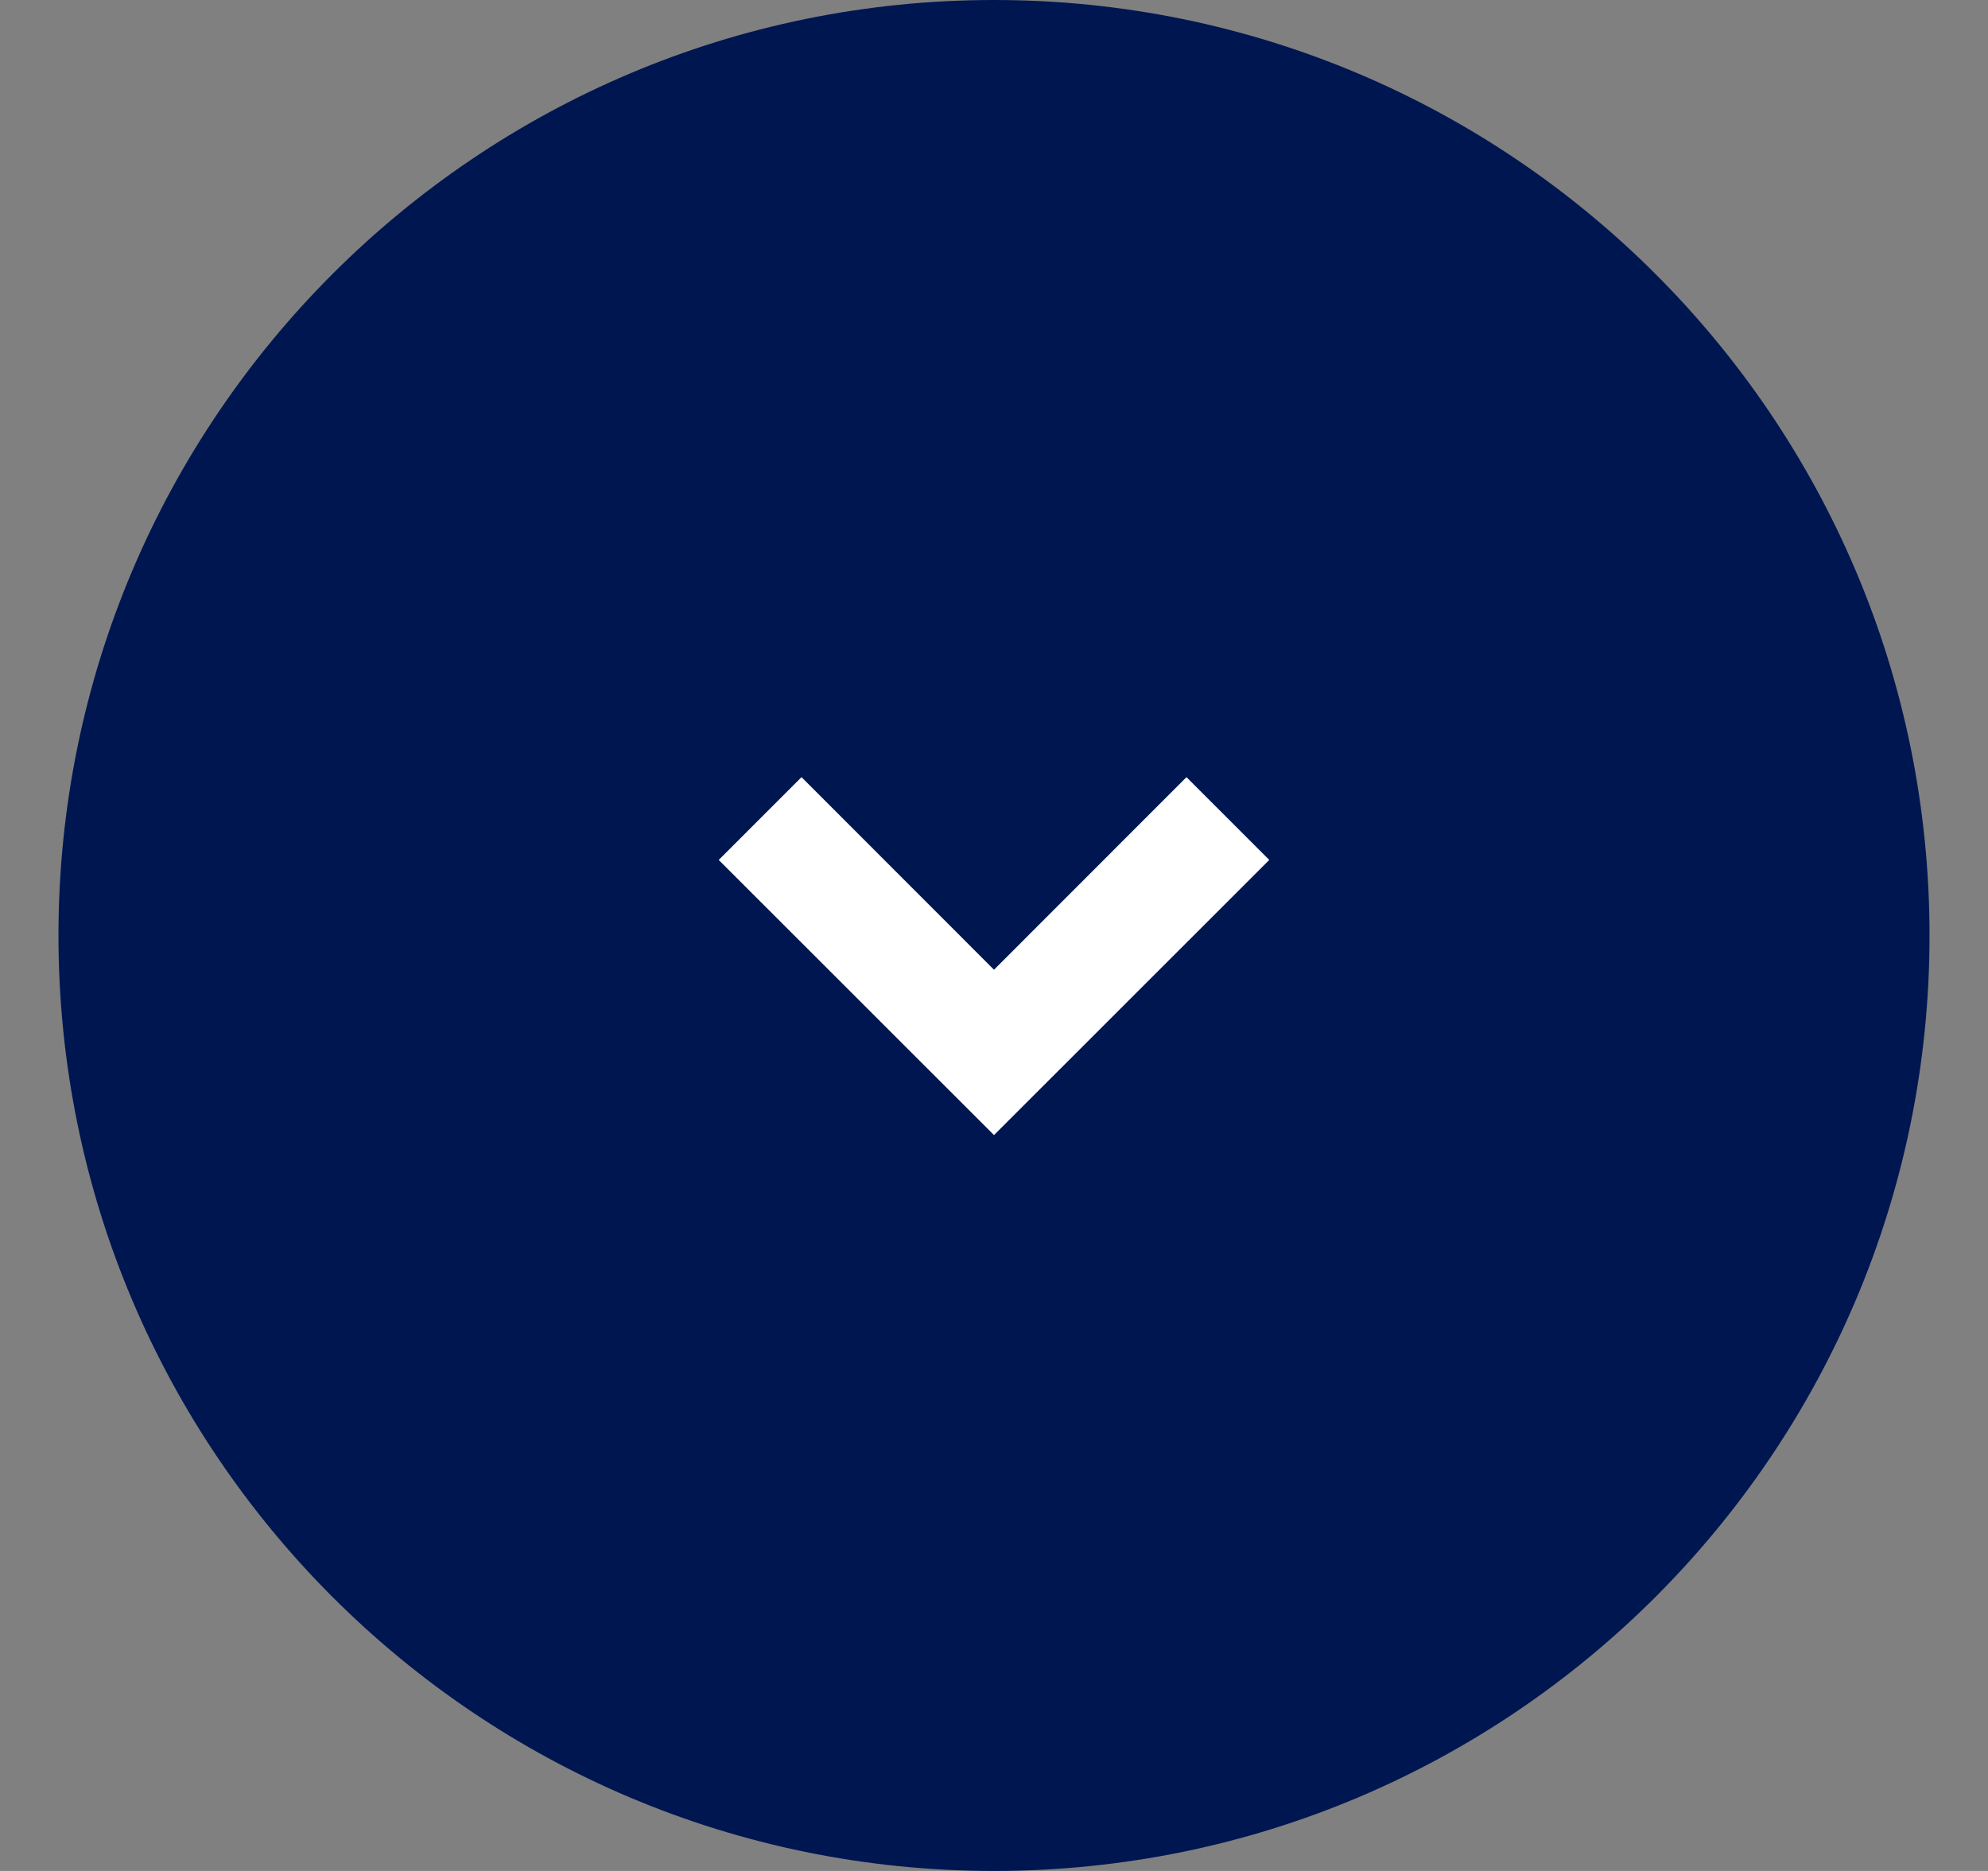 <svg width="17" height="16" viewBox="0 0 17 16" fill="none" xmlns="http://www.w3.org/2000/svg">
<rect x="0" y="0" width="17" height="16" fill="#808080" stroke="none"/>
<path d="M8.5 16C12.918 16 16.5 12.418 16.5 8C16.5 3.582 12.918 0 8.5 0C4.082 0 0.5 3.582 0.5 8C0.5 12.418 4.082 16 8.5 16Z" fill="#001651"/>
<path fill-rule="evenodd" clip-rule="evenodd" d="M8.5 8.293L6.854 6.646L6.146 7.354L8.5 9.707L10.854 7.354L10.146 6.646L8.5 8.293Z" fill="white"/>
</svg>
